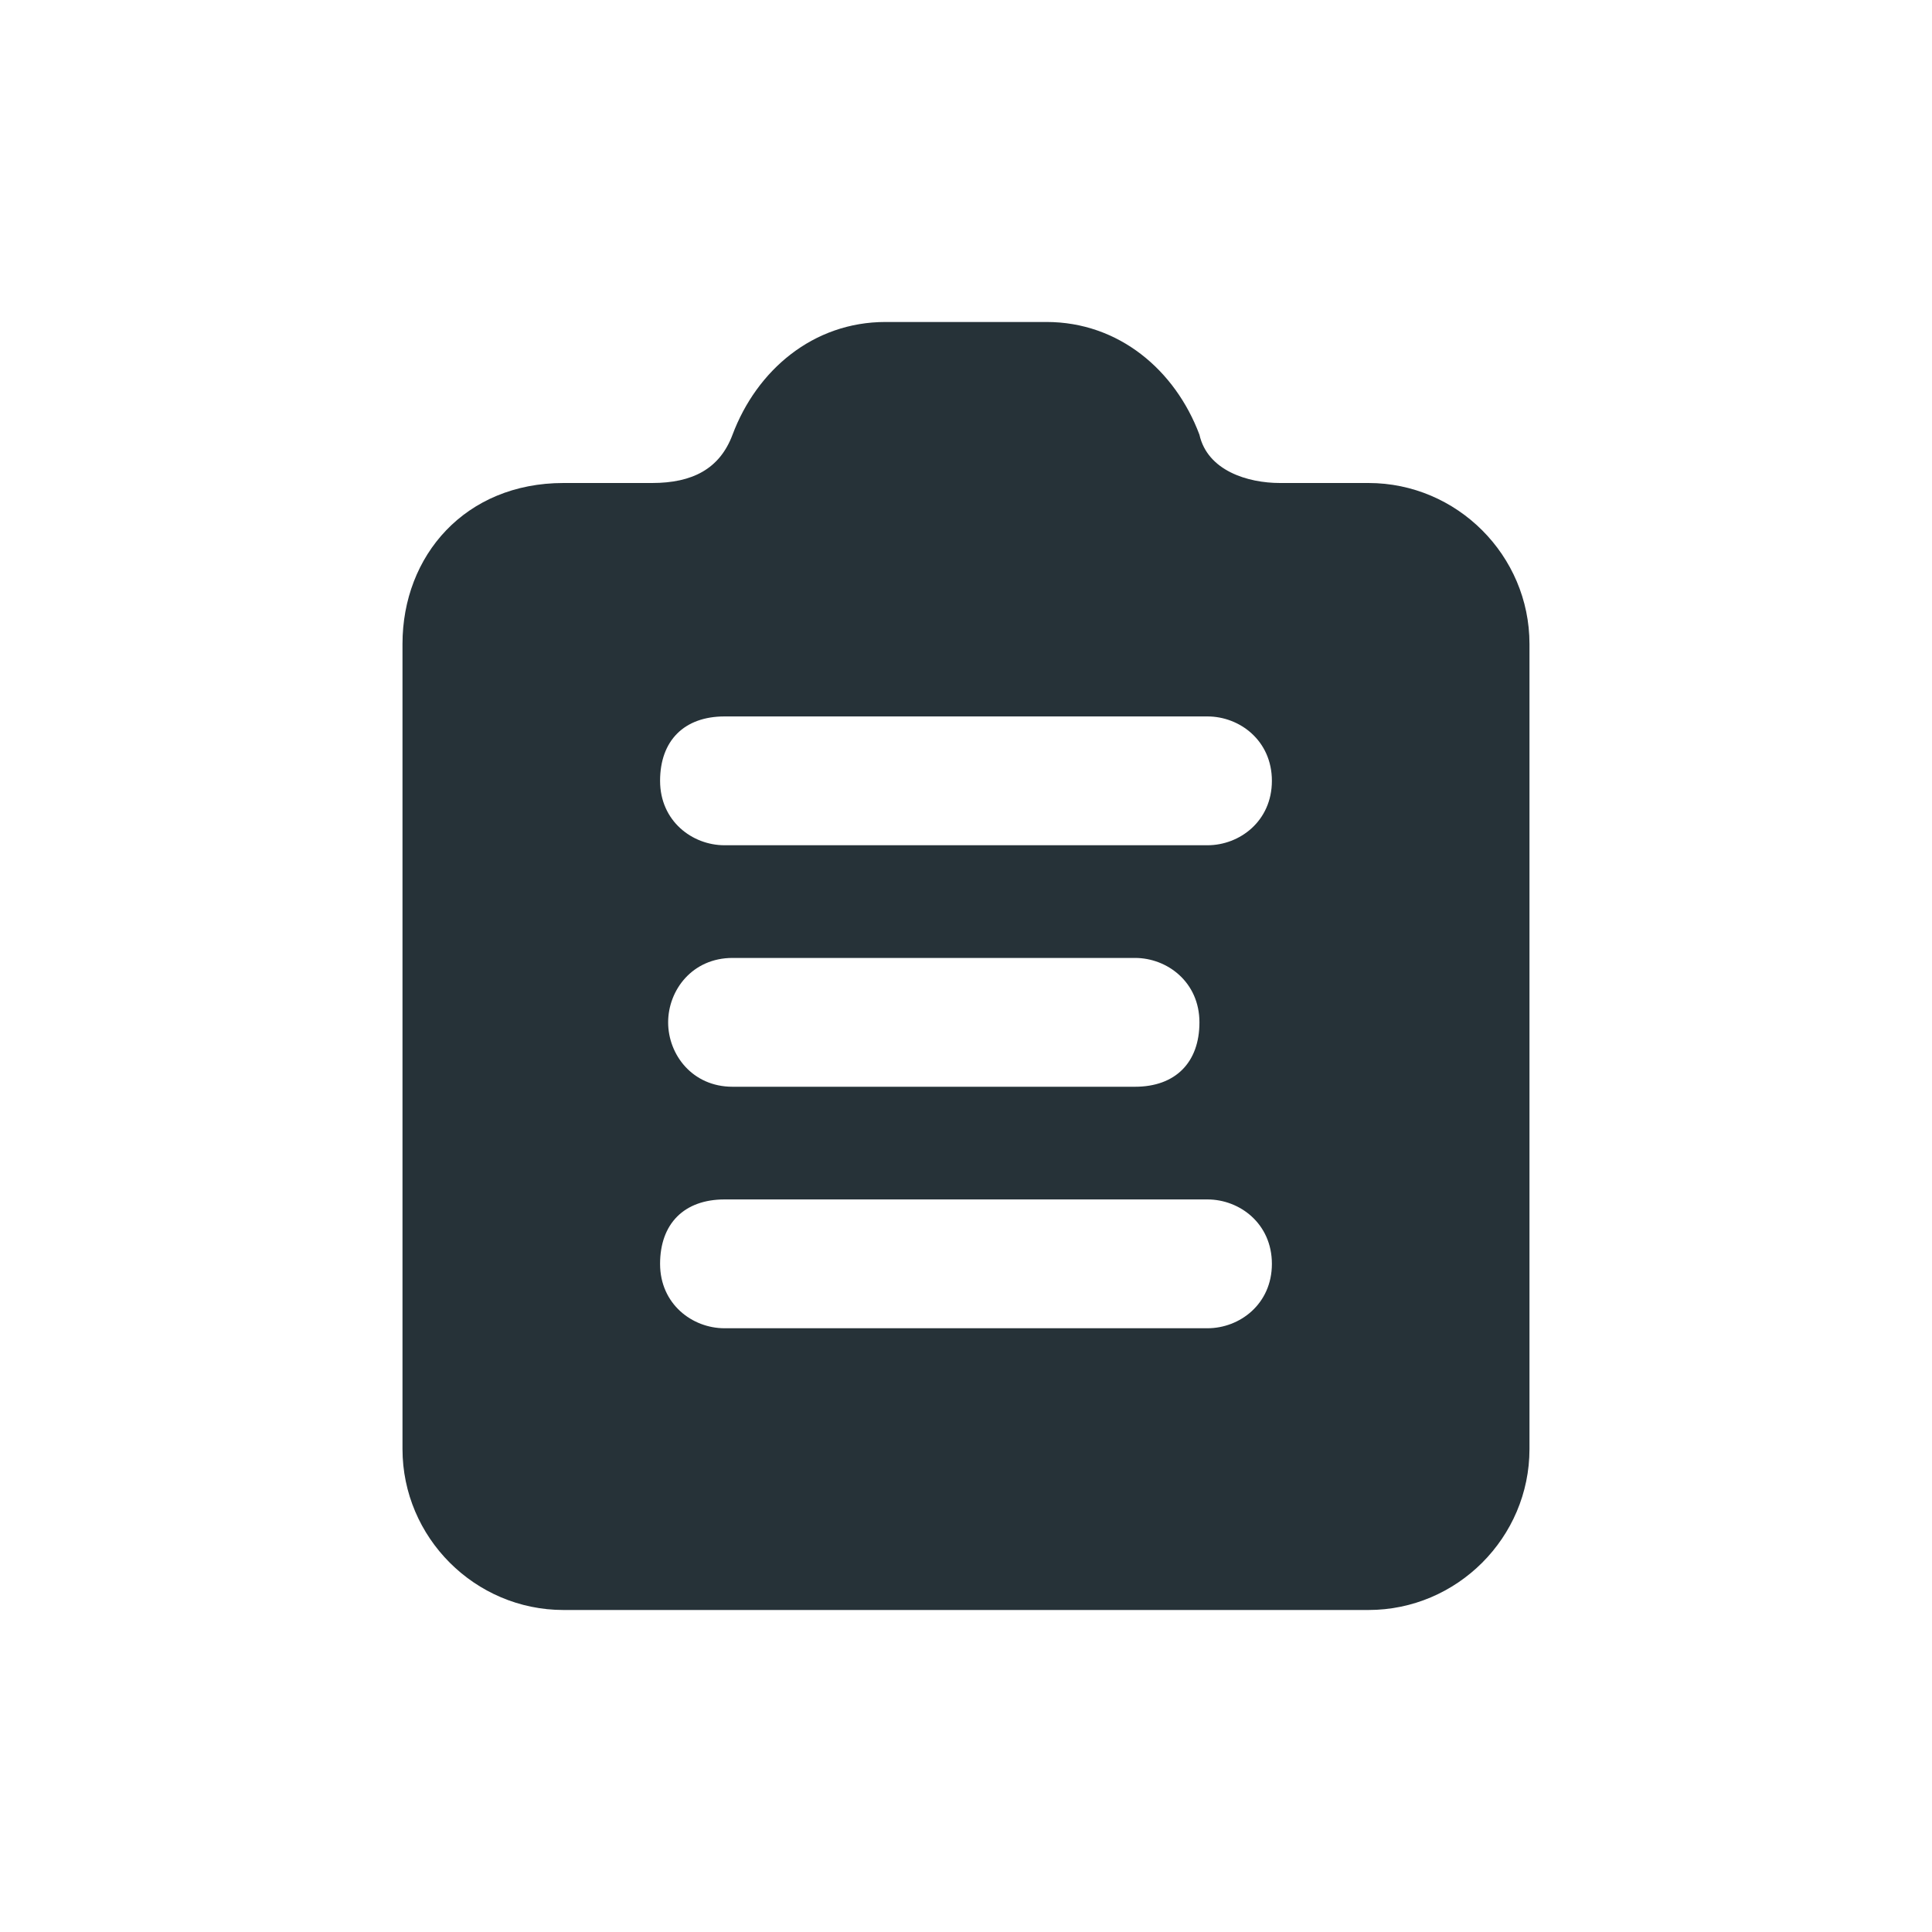 <?xml version="1.0" encoding="UTF-8"?> <svg xmlns="http://www.w3.org/2000/svg" width="64" height="64" viewBox="0 0 64 64" fill="none"> <g clip-path="url(#clip0)"> <path d="M45.333 16H42.4C41.333 16 40 15.593 39.733 14.4C38.933 12.267 37.066 10.666 34.666 10.666H29.333C26.933 10.666 25.066 12.267 24.266 14.4C23.84 15.537 22.933 16 21.6 16H18.666C15.415 16 13.333 18.4 13.333 21.333V48C13.333 50.933 15.733 53.333 18.666 53.333H45.333C48.266 53.333 50.666 50.933 50.666 48V21.333C50.666 18.4 48.266 16 45.333 16ZM40 44H24C22.933 44 21.866 43.2 21.866 41.867C21.866 40.533 22.666 39.733 24 39.733H40C41.066 39.733 42.133 40.533 42.133 41.867C42.133 43.2 41.066 44 40 44ZM22.133 33.867C22.133 32.8 22.933 31.733 24.266 31.733H37.6C38.666 31.733 39.733 32.533 39.733 33.867C39.733 35.2 38.933 36 37.6 36H24.266C22.933 36 22.133 34.933 22.133 33.867ZM40 28H24C22.933 28 21.866 27.2 21.866 25.866C21.866 24.533 22.666 23.733 24 23.733H40C41.066 23.733 42.133 24.533 42.133 25.866C42.133 27.2 41.066 28 40 28Z" fill="#263238"></path> </g> <defs> <clipPath id="clip0"> <rect width="64" height="64" fill="white"></rect> </clipPath> </defs> </svg> 